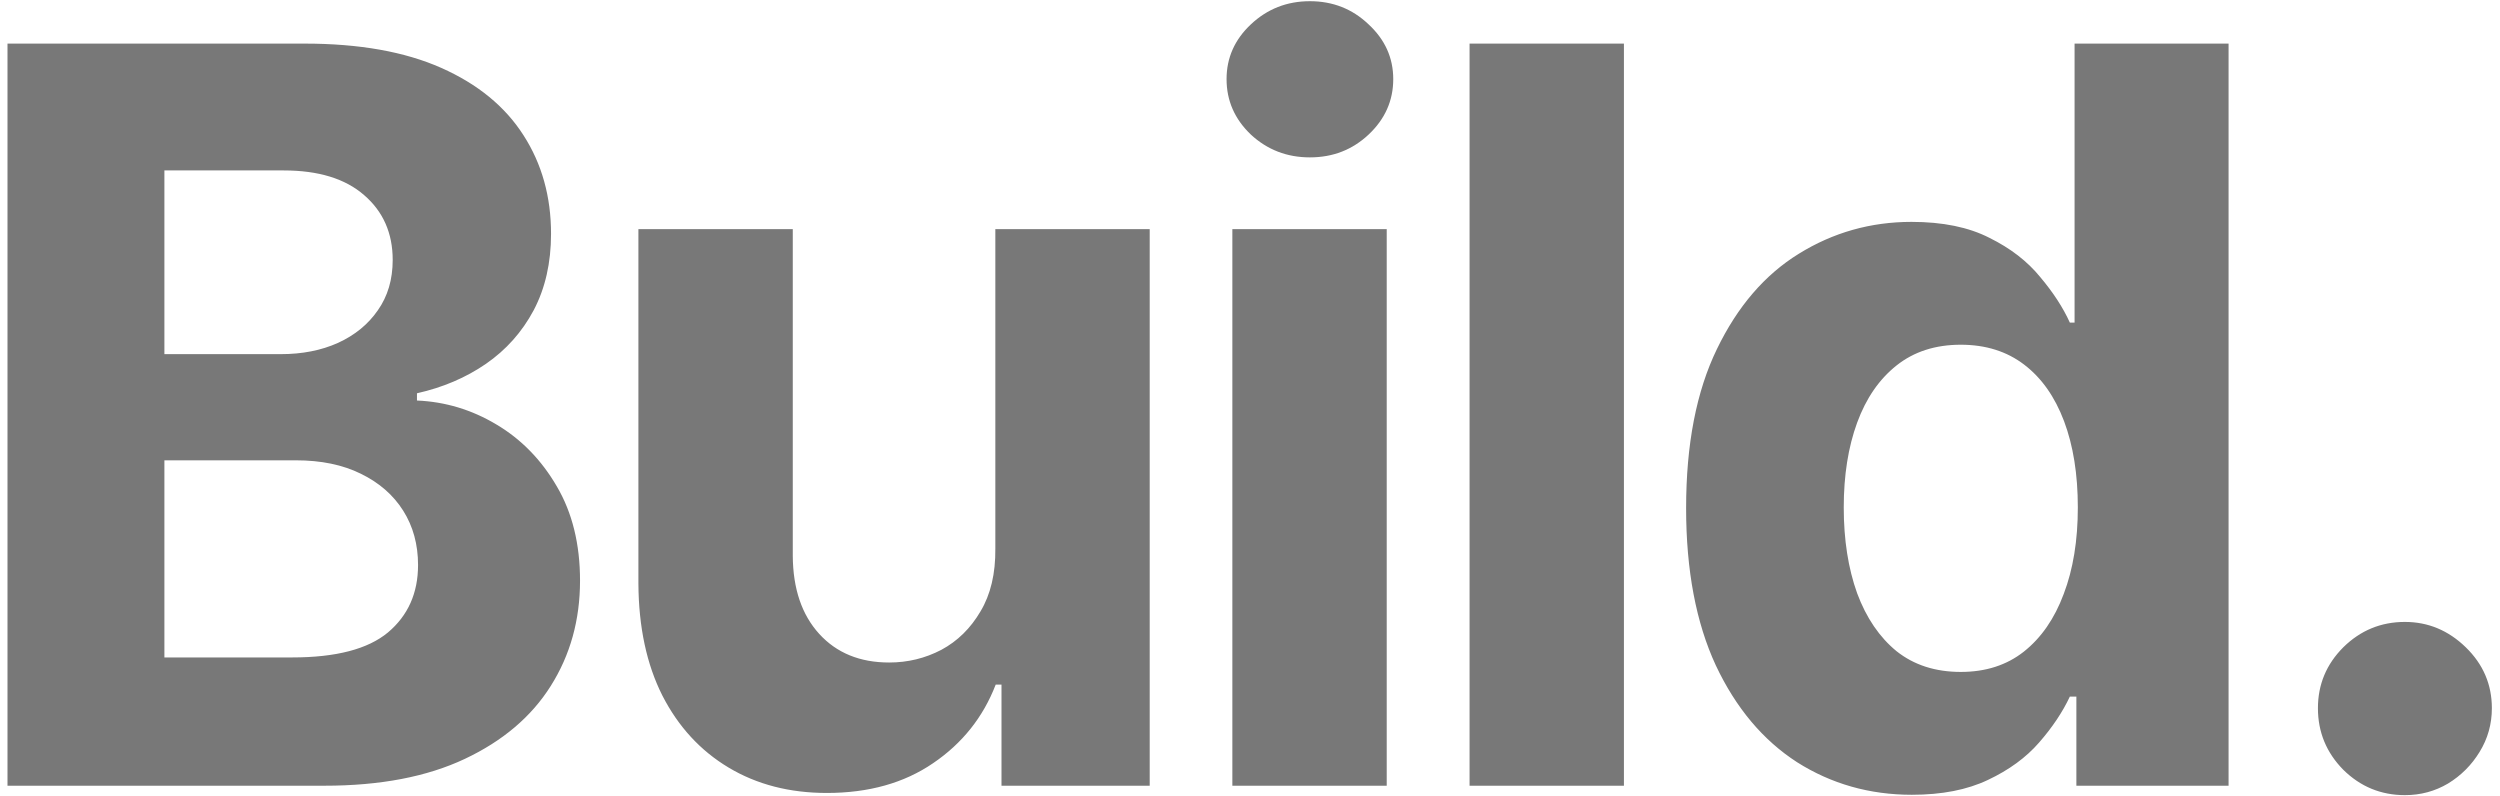 <?xml version="1.0" encoding="UTF-8"?> <svg xmlns="http://www.w3.org/2000/svg" width="245" height="78" viewBox="0 0 245 78" fill="none"><path d="M0.735 77V4.273H29.854C35.205 4.273 39.667 5.066 43.242 6.652C46.817 8.238 49.504 10.44 51.303 13.257C53.102 16.051 54.002 19.27 54.002 22.916C54.002 25.757 53.434 28.255 52.298 30.409C51.161 32.54 49.599 34.292 47.61 35.665C45.645 37.014 43.396 37.973 40.863 38.541V39.251C43.633 39.37 46.225 40.151 48.64 41.595C51.078 43.039 53.055 45.063 54.57 47.668C56.086 50.248 56.843 53.326 56.843 56.901C56.843 60.76 55.884 64.204 53.967 67.234C52.073 70.241 49.267 72.62 45.55 74.372C41.834 76.124 37.253 77 31.808 77H0.735ZM16.111 64.429H28.647C32.932 64.429 36.057 63.612 38.022 61.979C39.987 60.322 40.969 58.12 40.969 55.374C40.969 53.361 40.484 51.586 39.514 50.047C38.543 48.508 37.158 47.301 35.359 46.425C33.583 45.549 31.464 45.111 29.002 45.111H16.111V64.429ZM16.111 34.706H27.511C29.618 34.706 31.488 34.339 33.121 33.605C34.779 32.847 36.081 31.782 37.028 30.409C37.998 29.036 38.484 27.391 38.484 25.473C38.484 22.845 37.548 20.726 35.678 19.116C33.832 17.507 31.204 16.702 27.795 16.702H16.111V34.706ZM97.543 53.776V22.454H112.671V77H98.147V67.092H97.579C96.347 70.288 94.3 72.857 91.435 74.798C88.594 76.74 85.126 77.71 81.03 77.71C77.384 77.71 74.177 76.882 71.407 75.224C68.637 73.567 66.471 71.212 64.908 68.158C63.369 65.104 62.588 61.446 62.564 57.185V22.454H77.692V54.486C77.716 57.706 78.58 60.251 80.284 62.121C81.989 63.991 84.274 64.926 87.138 64.926C88.961 64.926 90.666 64.512 92.252 63.683C93.838 62.831 95.116 61.576 96.087 59.919C97.081 58.262 97.567 56.214 97.543 53.776ZM120.771 77V22.454H135.899V77H120.771ZM128.371 15.423C126.122 15.423 124.192 14.678 122.582 13.186C120.996 11.671 120.203 9.86 120.203 7.753C120.203 5.67 120.996 3.882 122.582 2.391C124.192 0.875 126.122 0.118 128.371 0.118C130.62 0.118 132.537 0.875 134.124 2.391C135.733 3.882 136.538 5.67 136.538 7.753C136.538 9.86 135.733 11.671 134.124 13.186C132.537 14.678 130.62 15.423 128.371 15.423ZM159.145 4.273V77H144.017V4.273H159.145ZM187.363 77.888C183.22 77.888 179.468 76.822 176.106 74.692C172.768 72.537 170.116 69.377 168.151 65.21C166.21 61.02 165.239 55.883 165.239 49.798C165.239 43.548 166.246 38.352 168.258 34.209C170.27 30.042 172.945 26.929 176.283 24.869C179.645 22.786 183.326 21.744 187.327 21.744C190.381 21.744 192.926 22.265 194.962 23.307C197.022 24.325 198.679 25.603 199.934 27.142C201.212 28.657 202.183 30.149 202.846 31.616H203.308V4.273H218.4V77H203.485V68.264H202.846C202.136 69.779 201.129 71.283 199.827 72.774C198.549 74.242 196.88 75.461 194.82 76.432C192.784 77.403 190.299 77.888 187.363 77.888ZM192.157 65.849C194.595 65.849 196.655 65.187 198.336 63.861C200.04 62.511 201.343 60.629 202.242 58.215C203.165 55.8 203.627 52.971 203.627 49.727C203.627 46.484 203.177 43.667 202.278 41.276C201.378 38.885 200.076 37.038 198.371 35.736C196.667 34.434 194.595 33.783 192.157 33.783C189.671 33.783 187.576 34.457 185.871 35.807C184.167 37.156 182.877 39.026 182.001 41.418C181.125 43.809 180.687 46.579 180.687 49.727C180.687 52.9 181.125 55.705 182.001 58.144C182.9 60.558 184.191 62.452 185.871 63.825C187.576 65.175 189.671 65.849 192.157 65.849ZM235.68 77.923C233.336 77.923 231.324 77.095 229.643 75.438C227.986 73.757 227.157 71.744 227.157 69.401C227.157 67.081 227.986 65.092 229.643 63.435C231.324 61.778 233.336 60.949 235.68 60.949C237.953 60.949 239.941 61.778 241.646 63.435C243.35 65.092 244.203 67.081 244.203 69.401C244.203 70.963 243.8 72.395 242.995 73.697C242.214 74.976 241.184 76.006 239.906 76.787C238.627 77.544 237.219 77.923 235.68 77.923Z" fill="#787878"></path></svg> 